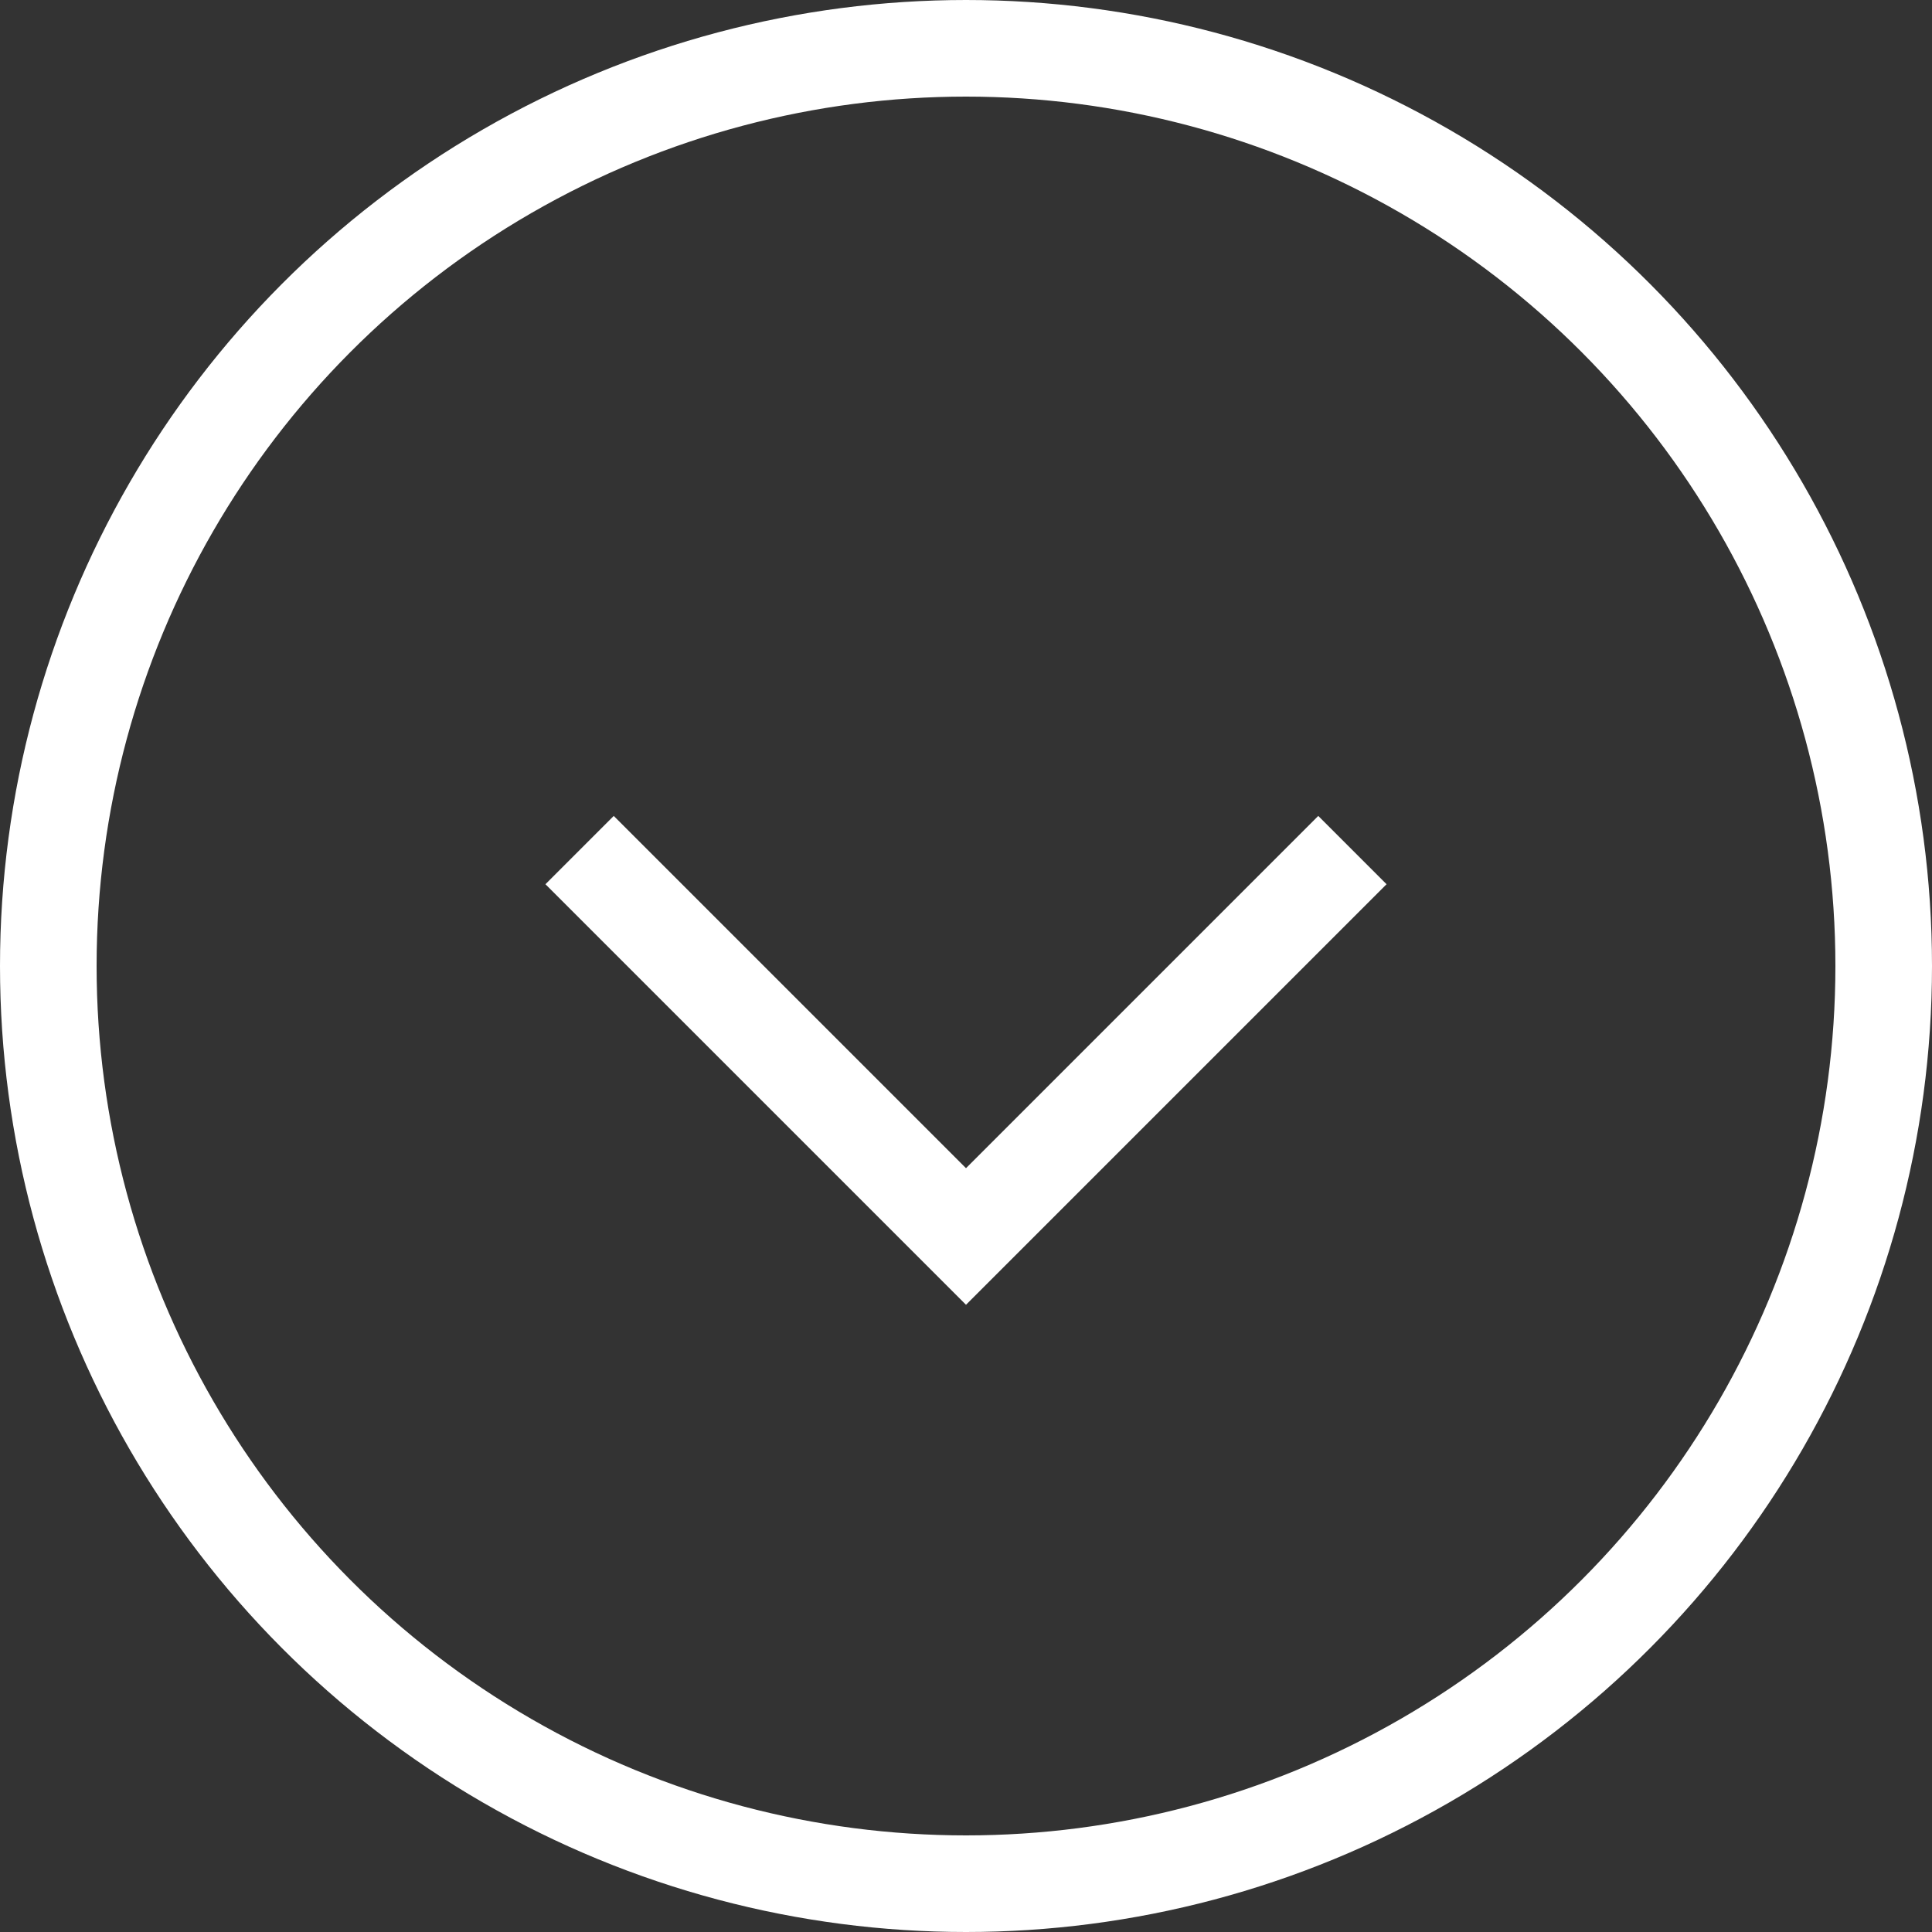 <?xml version="1.0" encoding="UTF-8"?>
<svg width="40px" height="40px" viewBox="0 0 40 40" version="1.1" xmlns="http://www.w3.org/2000/svg" xmlns:xlink="http://www.w3.org/1999/xlink">
    <rect x="0" y="0" width="40" height="40" fill="#333333" stroke="none"/>
    <title>Arrow</title>
    <g id="Page-1" stroke="none" stroke-width="1" fill="none" fill-rule="evenodd">
        <g id="Homepage-Desktop" transform="translate(-700, -810)" stroke="#FFFFFF" stroke-width="2">
            <g id="Hero" transform="translate(0, -1)">
                <g id="Arrow" transform="translate(700, 811)">
                    <polyline id="Path" points="12 17.6 20 25.6 28 17.6"></polyline>
                    <circle id="Oval" cx="20" cy="20" r="19"></circle>
                </g>
            </g>
        </g>
    </g>
</svg>